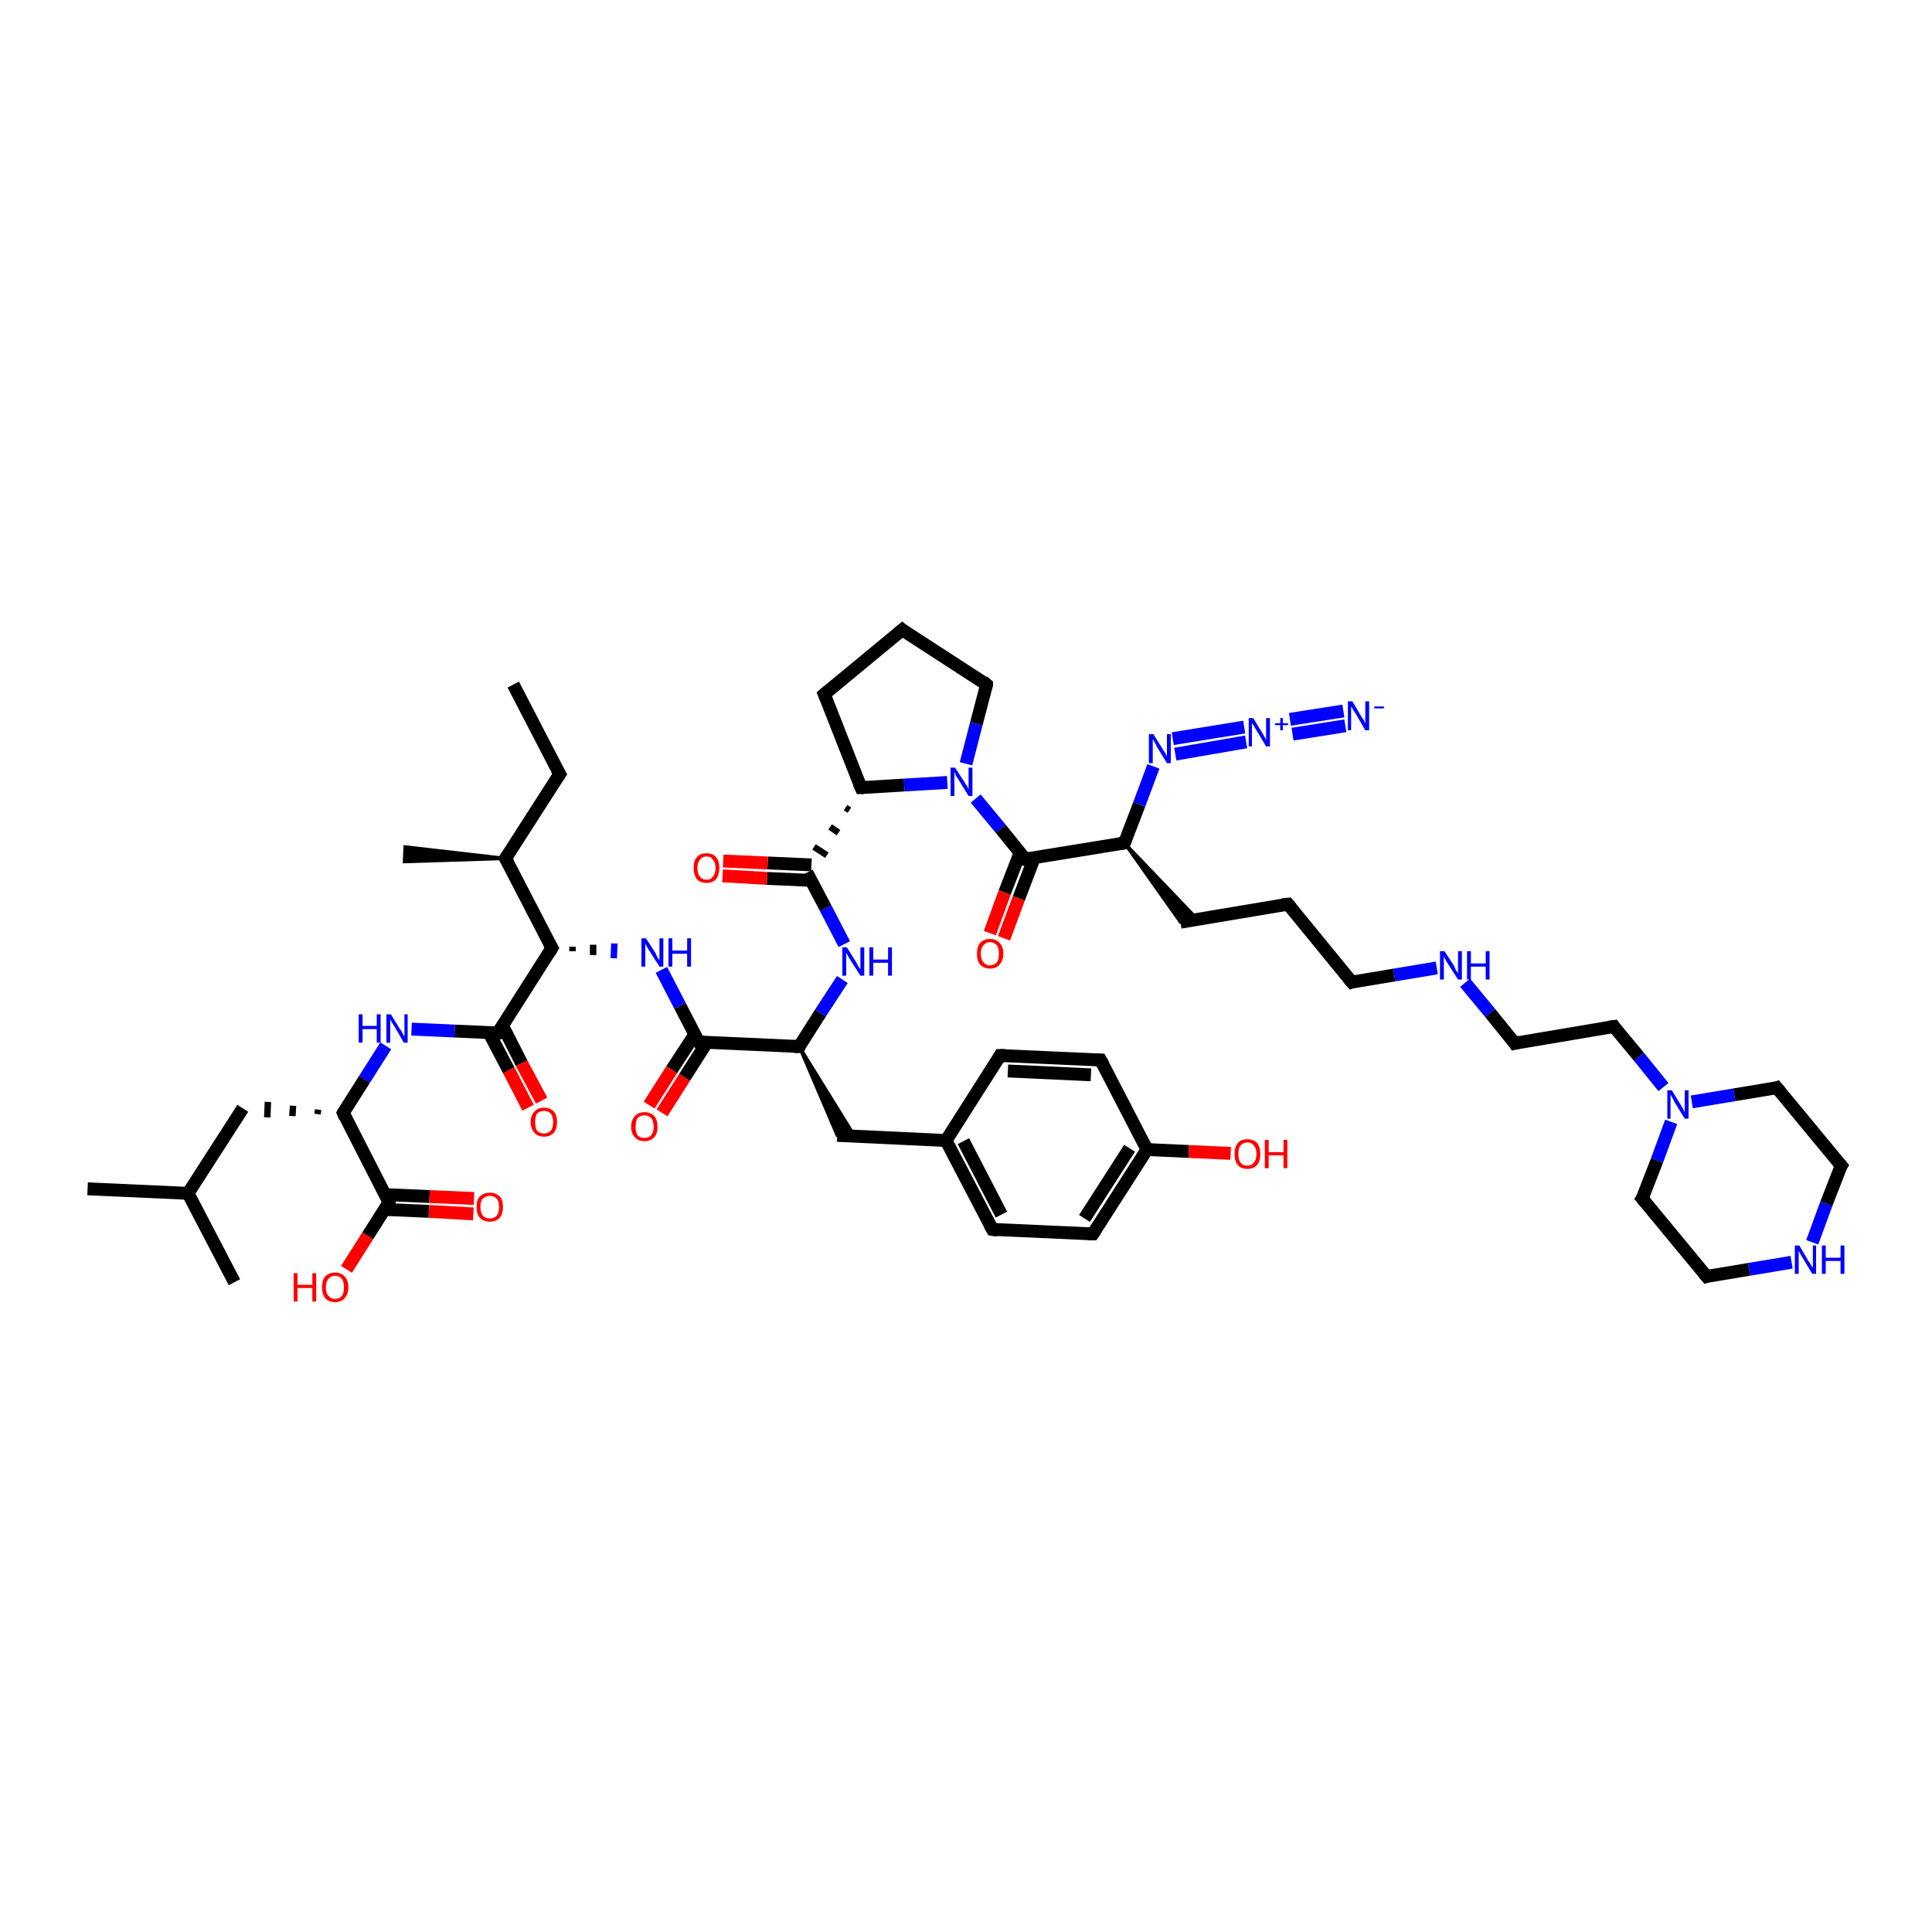 <?xml version='1.0' encoding='iso-8859-1'?>
<svg version='1.1' baseProfile='full'
              xmlns='http://www.w3.org/2000/svg'
                      xmlns:rdkit='http://www.rdkit.org/xml'
                      xmlns:xlink='http://www.w3.org/1999/xlink'
                  xml:space='preserve'
width='300px' height='300px' viewBox='0 0 300 300'>
<!-- END OF HEADER -->
<rect style='opacity:1.0;fill:#FFFFFF;stroke:none' width='300.0' height='300.0' x='0.0' y='0.0'> </rect>
<path class='bond-0 atom-0 atom-1' d='M 79.7,106.3 L 86.9,120.2' style='fill:none;fill-rule:evenodd;stroke:#000000;stroke-width:2.0px;stroke-linecap:butt;stroke-linejoin:miter;stroke-opacity:1' />
<path class='bond-1 atom-1 atom-2' d='M 86.9,120.2 L 78.5,133.3' style='fill:none;fill-rule:evenodd;stroke:#000000;stroke-width:2.0px;stroke-linecap:butt;stroke-linejoin:miter;stroke-opacity:1' />
<path class='bond-2 atom-2 atom-3' d='M 78.5,133.3 L 62.8,133.8 L 62.9,131.5 Z' style='fill:#000000;fill-rule:evenodd;fill-opacity:1;stroke:#000000;stroke-width:0.5px;stroke-linecap:butt;stroke-linejoin:miter;stroke-opacity:1;' />
<path class='bond-3 atom-2 atom-4' d='M 78.5,133.3 L 85.7,147.2' style='fill:none;fill-rule:evenodd;stroke:#000000;stroke-width:2.0px;stroke-linecap:butt;stroke-linejoin:miter;stroke-opacity:1' />
<path class='bond-4 atom-4 atom-5' d='M 88.9,147.7 L 88.9,147.0' style='fill:none;fill-rule:evenodd;stroke:#000000;stroke-width:1.0px;stroke-linecap:butt;stroke-linejoin:miter;stroke-opacity:1' />
<path class='bond-4 atom-4 atom-5' d='M 92.1,148.3 L 92.1,146.7' style='fill:none;fill-rule:evenodd;stroke:#000000;stroke-width:1.0px;stroke-linecap:butt;stroke-linejoin:miter;stroke-opacity:1' />
<path class='bond-4 atom-4 atom-5' d='M 95.3,148.8 L 95.4,146.5' style='fill:none;fill-rule:evenodd;stroke:#0000FF;stroke-width:1.0px;stroke-linecap:butt;stroke-linejoin:miter;stroke-opacity:1' />
<path class='bond-5 atom-5 atom-6' d='M 102.7,150.6 L 105.6,156.2' style='fill:none;fill-rule:evenodd;stroke:#0000FF;stroke-width:2.0px;stroke-linecap:butt;stroke-linejoin:miter;stroke-opacity:1' />
<path class='bond-5 atom-5 atom-6' d='M 105.6,156.2 L 108.5,161.8' style='fill:none;fill-rule:evenodd;stroke:#000000;stroke-width:2.0px;stroke-linecap:butt;stroke-linejoin:miter;stroke-opacity:1' />
<path class='bond-6 atom-6 atom-7' d='M 107.9,160.6 L 104.3,166.1' style='fill:none;fill-rule:evenodd;stroke:#000000;stroke-width:2.0px;stroke-linecap:butt;stroke-linejoin:miter;stroke-opacity:1' />
<path class='bond-6 atom-6 atom-7' d='M 104.3,166.1 L 100.8,171.6' style='fill:none;fill-rule:evenodd;stroke:#FF0000;stroke-width:2.0px;stroke-linecap:butt;stroke-linejoin:miter;stroke-opacity:1' />
<path class='bond-6 atom-6 atom-7' d='M 109.8,161.8 L 106.3,167.3' style='fill:none;fill-rule:evenodd;stroke:#000000;stroke-width:2.0px;stroke-linecap:butt;stroke-linejoin:miter;stroke-opacity:1' />
<path class='bond-6 atom-6 atom-7' d='M 106.3,167.3 L 102.8,172.8' style='fill:none;fill-rule:evenodd;stroke:#FF0000;stroke-width:2.0px;stroke-linecap:butt;stroke-linejoin:miter;stroke-opacity:1' />
<path class='bond-7 atom-6 atom-8' d='M 108.5,161.8 L 124.1,162.5' style='fill:none;fill-rule:evenodd;stroke:#000000;stroke-width:2.0px;stroke-linecap:butt;stroke-linejoin:miter;stroke-opacity:1' />
<path class='bond-8 atom-8 atom-9' d='M 124.1,162.5 L 132.7,176.4 L 130.0,176.3 Z' style='fill:#000000;fill-rule:evenodd;fill-opacity:1;stroke:#000000;stroke-width:0.5px;stroke-linecap:butt;stroke-linejoin:miter;stroke-opacity:1;' />
<path class='bond-9 atom-9 atom-10' d='M 130.0,176.3 L 146.9,177.1' style='fill:none;fill-rule:evenodd;stroke:#000000;stroke-width:2.0px;stroke-linecap:butt;stroke-linejoin:miter;stroke-opacity:1' />
<path class='bond-10 atom-10 atom-11' d='M 146.9,177.1 L 154.1,190.9' style='fill:none;fill-rule:evenodd;stroke:#000000;stroke-width:2.0px;stroke-linecap:butt;stroke-linejoin:miter;stroke-opacity:1' />
<path class='bond-10 atom-10 atom-11' d='M 149.6,177.2 L 155.5,188.6' style='fill:none;fill-rule:evenodd;stroke:#000000;stroke-width:2.0px;stroke-linecap:butt;stroke-linejoin:miter;stroke-opacity:1' />
<path class='bond-11 atom-11 atom-12' d='M 154.1,190.9 L 169.7,191.6' style='fill:none;fill-rule:evenodd;stroke:#000000;stroke-width:2.0px;stroke-linecap:butt;stroke-linejoin:miter;stroke-opacity:1' />
<path class='bond-12 atom-12 atom-13' d='M 169.7,191.6 L 178.1,178.5' style='fill:none;fill-rule:evenodd;stroke:#000000;stroke-width:2.0px;stroke-linecap:butt;stroke-linejoin:miter;stroke-opacity:1' />
<path class='bond-12 atom-12 atom-13' d='M 168.4,189.2 L 175.4,178.3' style='fill:none;fill-rule:evenodd;stroke:#000000;stroke-width:2.0px;stroke-linecap:butt;stroke-linejoin:miter;stroke-opacity:1' />
<path class='bond-13 atom-13 atom-14' d='M 178.1,178.5 L 184.6,178.8' style='fill:none;fill-rule:evenodd;stroke:#000000;stroke-width:2.0px;stroke-linecap:butt;stroke-linejoin:miter;stroke-opacity:1' />
<path class='bond-13 atom-13 atom-14' d='M 184.6,178.8 L 191.1,179.1' style='fill:none;fill-rule:evenodd;stroke:#FF0000;stroke-width:2.0px;stroke-linecap:butt;stroke-linejoin:miter;stroke-opacity:1' />
<path class='bond-14 atom-13 atom-15' d='M 178.1,178.5 L 170.9,164.6' style='fill:none;fill-rule:evenodd;stroke:#000000;stroke-width:2.0px;stroke-linecap:butt;stroke-linejoin:miter;stroke-opacity:1' />
<path class='bond-15 atom-15 atom-16' d='M 170.9,164.6 L 155.3,163.9' style='fill:none;fill-rule:evenodd;stroke:#000000;stroke-width:2.0px;stroke-linecap:butt;stroke-linejoin:miter;stroke-opacity:1' />
<path class='bond-15 atom-15 atom-16' d='M 169.4,166.9 L 156.5,166.3' style='fill:none;fill-rule:evenodd;stroke:#000000;stroke-width:2.0px;stroke-linecap:butt;stroke-linejoin:miter;stroke-opacity:1' />
<path class='bond-16 atom-8 atom-17' d='M 124.1,162.5 L 127.4,157.3' style='fill:none;fill-rule:evenodd;stroke:#000000;stroke-width:2.0px;stroke-linecap:butt;stroke-linejoin:miter;stroke-opacity:1' />
<path class='bond-16 atom-8 atom-17' d='M 127.4,157.3 L 130.8,152.1' style='fill:none;fill-rule:evenodd;stroke:#0000FF;stroke-width:2.0px;stroke-linecap:butt;stroke-linejoin:miter;stroke-opacity:1' />
<path class='bond-17 atom-17 atom-18' d='M 131.1,146.6 L 128.2,141.0' style='fill:none;fill-rule:evenodd;stroke:#0000FF;stroke-width:2.0px;stroke-linecap:butt;stroke-linejoin:miter;stroke-opacity:1' />
<path class='bond-17 atom-17 atom-18' d='M 128.2,141.0 L 125.3,135.5' style='fill:none;fill-rule:evenodd;stroke:#000000;stroke-width:2.0px;stroke-linecap:butt;stroke-linejoin:miter;stroke-opacity:1' />
<path class='bond-18 atom-18 atom-19' d='M 126.0,134.3 L 119.2,134.0' style='fill:none;fill-rule:evenodd;stroke:#000000;stroke-width:2.0px;stroke-linecap:butt;stroke-linejoin:miter;stroke-opacity:1' />
<path class='bond-18 atom-18 atom-19' d='M 119.2,134.0 L 112.3,133.7' style='fill:none;fill-rule:evenodd;stroke:#FF0000;stroke-width:2.0px;stroke-linecap:butt;stroke-linejoin:miter;stroke-opacity:1' />
<path class='bond-18 atom-18 atom-19' d='M 125.9,136.7 L 119.1,136.4' style='fill:none;fill-rule:evenodd;stroke:#000000;stroke-width:2.0px;stroke-linecap:butt;stroke-linejoin:miter;stroke-opacity:1' />
<path class='bond-18 atom-18 atom-19' d='M 119.1,136.4 L 112.2,136.0' style='fill:none;fill-rule:evenodd;stroke:#FF0000;stroke-width:2.0px;stroke-linecap:butt;stroke-linejoin:miter;stroke-opacity:1' />
<path class='bond-19 atom-20 atom-18' d='M 131.3,125.4 L 131.9,125.8' style='fill:none;fill-rule:evenodd;stroke:#000000;stroke-width:1.0px;stroke-linecap:butt;stroke-linejoin:miter;stroke-opacity:1' />
<path class='bond-19 atom-20 atom-18' d='M 128.9,128.4 L 130.2,129.3' style='fill:none;fill-rule:evenodd;stroke:#000000;stroke-width:1.0px;stroke-linecap:butt;stroke-linejoin:miter;stroke-opacity:1' />
<path class='bond-19 atom-20 atom-18' d='M 126.4,131.5 L 128.4,132.8' style='fill:none;fill-rule:evenodd;stroke:#000000;stroke-width:1.0px;stroke-linecap:butt;stroke-linejoin:miter;stroke-opacity:1' />
<path class='bond-20 atom-20 atom-21' d='M 133.7,122.3 L 128.0,107.8' style='fill:none;fill-rule:evenodd;stroke:#000000;stroke-width:2.0px;stroke-linecap:butt;stroke-linejoin:miter;stroke-opacity:1' />
<path class='bond-21 atom-21 atom-22' d='M 128.0,107.8 L 140.1,97.8' style='fill:none;fill-rule:evenodd;stroke:#000000;stroke-width:2.0px;stroke-linecap:butt;stroke-linejoin:miter;stroke-opacity:1' />
<path class='bond-22 atom-22 atom-23' d='M 140.1,97.8 L 153.2,106.3' style='fill:none;fill-rule:evenodd;stroke:#000000;stroke-width:2.0px;stroke-linecap:butt;stroke-linejoin:miter;stroke-opacity:1' />
<path class='bond-23 atom-23 atom-24' d='M 153.2,106.3 L 151.6,112.4' style='fill:none;fill-rule:evenodd;stroke:#000000;stroke-width:2.0px;stroke-linecap:butt;stroke-linejoin:miter;stroke-opacity:1' />
<path class='bond-23 atom-23 atom-24' d='M 151.6,112.4 L 150.0,118.6' style='fill:none;fill-rule:evenodd;stroke:#0000FF;stroke-width:2.0px;stroke-linecap:butt;stroke-linejoin:miter;stroke-opacity:1' />
<path class='bond-24 atom-24 atom-25' d='M 151.5,124.0 L 155.4,128.7' style='fill:none;fill-rule:evenodd;stroke:#0000FF;stroke-width:2.0px;stroke-linecap:butt;stroke-linejoin:miter;stroke-opacity:1' />
<path class='bond-24 atom-24 atom-25' d='M 155.4,128.7 L 159.2,133.4' style='fill:none;fill-rule:evenodd;stroke:#000000;stroke-width:2.0px;stroke-linecap:butt;stroke-linejoin:miter;stroke-opacity:1' />
<path class='bond-25 atom-25 atom-26' d='M 158.4,132.4 L 156.0,138.6' style='fill:none;fill-rule:evenodd;stroke:#000000;stroke-width:2.0px;stroke-linecap:butt;stroke-linejoin:miter;stroke-opacity:1' />
<path class='bond-25 atom-25 atom-26' d='M 156.0,138.6 L 153.7,144.9' style='fill:none;fill-rule:evenodd;stroke:#FF0000;stroke-width:2.0px;stroke-linecap:butt;stroke-linejoin:miter;stroke-opacity:1' />
<path class='bond-25 atom-25 atom-26' d='M 160.6,133.2 L 158.2,139.5' style='fill:none;fill-rule:evenodd;stroke:#000000;stroke-width:2.0px;stroke-linecap:butt;stroke-linejoin:miter;stroke-opacity:1' />
<path class='bond-25 atom-25 atom-26' d='M 158.2,139.5 L 155.9,145.7' style='fill:none;fill-rule:evenodd;stroke:#FF0000;stroke-width:2.0px;stroke-linecap:butt;stroke-linejoin:miter;stroke-opacity:1' />
<path class='bond-26 atom-25 atom-27' d='M 159.2,133.4 L 174.6,130.9' style='fill:none;fill-rule:evenodd;stroke:#000000;stroke-width:2.0px;stroke-linecap:butt;stroke-linejoin:miter;stroke-opacity:1' />
<path class='bond-27 atom-27 atom-28' d='M 174.6,130.9 L 185.9,142.7 L 183.3,143.2 Z' style='fill:#000000;fill-rule:evenodd;fill-opacity:1;stroke:#000000;stroke-width:0.5px;stroke-linecap:butt;stroke-linejoin:miter;stroke-opacity:1;' />
<path class='bond-28 atom-28 atom-29' d='M 183.3,143.2 L 200.0,140.4' style='fill:none;fill-rule:evenodd;stroke:#000000;stroke-width:2.0px;stroke-linecap:butt;stroke-linejoin:miter;stroke-opacity:1' />
<path class='bond-29 atom-29 atom-30' d='M 200.0,140.4 L 209.9,152.5' style='fill:none;fill-rule:evenodd;stroke:#000000;stroke-width:2.0px;stroke-linecap:butt;stroke-linejoin:miter;stroke-opacity:1' />
<path class='bond-30 atom-30 atom-31' d='M 209.9,152.5 L 216.5,151.4' style='fill:none;fill-rule:evenodd;stroke:#000000;stroke-width:2.0px;stroke-linecap:butt;stroke-linejoin:miter;stroke-opacity:1' />
<path class='bond-30 atom-30 atom-31' d='M 216.5,151.4 L 223.1,150.3' style='fill:none;fill-rule:evenodd;stroke:#0000FF;stroke-width:2.0px;stroke-linecap:butt;stroke-linejoin:miter;stroke-opacity:1' />
<path class='bond-31 atom-31 atom-32' d='M 227.5,152.6 L 231.4,157.3' style='fill:none;fill-rule:evenodd;stroke:#0000FF;stroke-width:2.0px;stroke-linecap:butt;stroke-linejoin:miter;stroke-opacity:1' />
<path class='bond-31 atom-31 atom-32' d='M 231.4,157.3 L 235.2,162.0' style='fill:none;fill-rule:evenodd;stroke:#000000;stroke-width:2.0px;stroke-linecap:butt;stroke-linejoin:miter;stroke-opacity:1' />
<path class='bond-32 atom-32 atom-33' d='M 235.2,162.0 L 250.6,159.4' style='fill:none;fill-rule:evenodd;stroke:#000000;stroke-width:2.0px;stroke-linecap:butt;stroke-linejoin:miter;stroke-opacity:1' />
<path class='bond-33 atom-33 atom-34' d='M 250.6,159.4 L 254.5,164.1' style='fill:none;fill-rule:evenodd;stroke:#000000;stroke-width:2.0px;stroke-linecap:butt;stroke-linejoin:miter;stroke-opacity:1' />
<path class='bond-33 atom-33 atom-34' d='M 254.5,164.1 L 258.3,168.8' style='fill:none;fill-rule:evenodd;stroke:#0000FF;stroke-width:2.0px;stroke-linecap:butt;stroke-linejoin:miter;stroke-opacity:1' />
<path class='bond-34 atom-34 atom-35' d='M 259.5,174.2 L 257.3,180.2' style='fill:none;fill-rule:evenodd;stroke:#0000FF;stroke-width:2.0px;stroke-linecap:butt;stroke-linejoin:miter;stroke-opacity:1' />
<path class='bond-34 atom-34 atom-35' d='M 257.3,180.2 L 255.0,186.1' style='fill:none;fill-rule:evenodd;stroke:#000000;stroke-width:2.0px;stroke-linecap:butt;stroke-linejoin:miter;stroke-opacity:1' />
<path class='bond-35 atom-35 atom-36' d='M 255.0,186.1 L 265.0,198.2' style='fill:none;fill-rule:evenodd;stroke:#000000;stroke-width:2.0px;stroke-linecap:butt;stroke-linejoin:miter;stroke-opacity:1' />
<path class='bond-36 atom-36 atom-37' d='M 265.0,198.2 L 271.6,197.1' style='fill:none;fill-rule:evenodd;stroke:#000000;stroke-width:2.0px;stroke-linecap:butt;stroke-linejoin:miter;stroke-opacity:1' />
<path class='bond-36 atom-36 atom-37' d='M 271.6,197.1 L 278.2,196.0' style='fill:none;fill-rule:evenodd;stroke:#0000FF;stroke-width:2.0px;stroke-linecap:butt;stroke-linejoin:miter;stroke-opacity:1' />
<path class='bond-37 atom-37 atom-38' d='M 281.4,192.9 L 283.6,186.9' style='fill:none;fill-rule:evenodd;stroke:#0000FF;stroke-width:2.0px;stroke-linecap:butt;stroke-linejoin:miter;stroke-opacity:1' />
<path class='bond-37 atom-37 atom-38' d='M 283.6,186.9 L 285.9,181.0' style='fill:none;fill-rule:evenodd;stroke:#000000;stroke-width:2.0px;stroke-linecap:butt;stroke-linejoin:miter;stroke-opacity:1' />
<path class='bond-38 atom-38 atom-39' d='M 285.9,181.0 L 275.9,168.9' style='fill:none;fill-rule:evenodd;stroke:#000000;stroke-width:2.0px;stroke-linecap:butt;stroke-linejoin:miter;stroke-opacity:1' />
<path class='bond-39 atom-27 atom-40' d='M 174.6,130.9 L 176.9,124.9' style='fill:none;fill-rule:evenodd;stroke:#000000;stroke-width:2.0px;stroke-linecap:butt;stroke-linejoin:miter;stroke-opacity:1' />
<path class='bond-39 atom-27 atom-40' d='M 176.9,124.9 L 179.1,119.0' style='fill:none;fill-rule:evenodd;stroke:#0000FF;stroke-width:2.0px;stroke-linecap:butt;stroke-linejoin:miter;stroke-opacity:1' />
<path class='bond-40 atom-40 atom-41' d='M 182.1,114.7 L 193.2,112.9' style='fill:none;fill-rule:evenodd;stroke:#0000FF;stroke-width:2.0px;stroke-linecap:butt;stroke-linejoin:miter;stroke-opacity:1' />
<path class='bond-40 atom-40 atom-41' d='M 182.5,117.1 L 193.5,115.2' style='fill:none;fill-rule:evenodd;stroke:#0000FF;stroke-width:2.0px;stroke-linecap:butt;stroke-linejoin:miter;stroke-opacity:1' />
<path class='bond-41 atom-41 atom-42' d='M 200.3,111.7 L 208.6,110.4' style='fill:none;fill-rule:evenodd;stroke:#0000FF;stroke-width:2.0px;stroke-linecap:butt;stroke-linejoin:miter;stroke-opacity:1' />
<path class='bond-41 atom-41 atom-42' d='M 200.7,114.0 L 208.9,112.7' style='fill:none;fill-rule:evenodd;stroke:#0000FF;stroke-width:2.0px;stroke-linecap:butt;stroke-linejoin:miter;stroke-opacity:1' />
<path class='bond-42 atom-4 atom-43' d='M 85.7,147.2 L 77.3,160.4' style='fill:none;fill-rule:evenodd;stroke:#000000;stroke-width:2.0px;stroke-linecap:butt;stroke-linejoin:miter;stroke-opacity:1' />
<path class='bond-43 atom-43 atom-44' d='M 75.9,160.3 L 79.0,166.2' style='fill:none;fill-rule:evenodd;stroke:#000000;stroke-width:2.0px;stroke-linecap:butt;stroke-linejoin:miter;stroke-opacity:1' />
<path class='bond-43 atom-43 atom-44' d='M 79.0,166.2 L 82.0,172.0' style='fill:none;fill-rule:evenodd;stroke:#FF0000;stroke-width:2.0px;stroke-linecap:butt;stroke-linejoin:miter;stroke-opacity:1' />
<path class='bond-43 atom-43 atom-44' d='M 78.0,159.2 L 81.0,165.1' style='fill:none;fill-rule:evenodd;stroke:#000000;stroke-width:2.0px;stroke-linecap:butt;stroke-linejoin:miter;stroke-opacity:1' />
<path class='bond-43 atom-43 atom-44' d='M 81.0,165.1 L 84.1,170.9' style='fill:none;fill-rule:evenodd;stroke:#FF0000;stroke-width:2.0px;stroke-linecap:butt;stroke-linejoin:miter;stroke-opacity:1' />
<path class='bond-44 atom-43 atom-45' d='M 77.3,160.4 L 70.6,160.1' style='fill:none;fill-rule:evenodd;stroke:#000000;stroke-width:2.0px;stroke-linecap:butt;stroke-linejoin:miter;stroke-opacity:1' />
<path class='bond-44 atom-43 atom-45' d='M 70.6,160.1 L 63.9,159.8' style='fill:none;fill-rule:evenodd;stroke:#0000FF;stroke-width:2.0px;stroke-linecap:butt;stroke-linejoin:miter;stroke-opacity:1' />
<path class='bond-45 atom-45 atom-46' d='M 59.9,162.4 L 56.6,167.6' style='fill:none;fill-rule:evenodd;stroke:#0000FF;stroke-width:2.0px;stroke-linecap:butt;stroke-linejoin:miter;stroke-opacity:1' />
<path class='bond-45 atom-45 atom-46' d='M 56.6,167.6 L 53.3,172.8' style='fill:none;fill-rule:evenodd;stroke:#000000;stroke-width:2.0px;stroke-linecap:butt;stroke-linejoin:miter;stroke-opacity:1' />
<path class='bond-46 atom-46 atom-47' d='M 49.4,172.3 L 49.3,173.0' style='fill:none;fill-rule:evenodd;stroke:#000000;stroke-width:1.0px;stroke-linecap:butt;stroke-linejoin:miter;stroke-opacity:1' />
<path class='bond-46 atom-46 atom-47' d='M 45.5,171.7 L 45.4,173.3' style='fill:none;fill-rule:evenodd;stroke:#000000;stroke-width:1.0px;stroke-linecap:butt;stroke-linejoin:miter;stroke-opacity:1' />
<path class='bond-46 atom-46 atom-47' d='M 41.6,171.1 L 41.5,173.5' style='fill:none;fill-rule:evenodd;stroke:#000000;stroke-width:1.0px;stroke-linecap:butt;stroke-linejoin:miter;stroke-opacity:1' />
<path class='bond-47 atom-47 atom-48' d='M 37.7,172.1 L 29.2,185.3' style='fill:none;fill-rule:evenodd;stroke:#000000;stroke-width:2.0px;stroke-linecap:butt;stroke-linejoin:miter;stroke-opacity:1' />
<path class='bond-48 atom-48 atom-49' d='M 29.2,185.3 L 13.6,184.6' style='fill:none;fill-rule:evenodd;stroke:#000000;stroke-width:2.0px;stroke-linecap:butt;stroke-linejoin:miter;stroke-opacity:1' />
<path class='bond-49 atom-48 atom-50' d='M 29.2,185.3 L 36.4,199.1' style='fill:none;fill-rule:evenodd;stroke:#000000;stroke-width:2.0px;stroke-linecap:butt;stroke-linejoin:miter;stroke-opacity:1' />
<path class='bond-50 atom-46 atom-51' d='M 53.3,172.8 L 60.4,186.7' style='fill:none;fill-rule:evenodd;stroke:#000000;stroke-width:2.0px;stroke-linecap:butt;stroke-linejoin:miter;stroke-opacity:1' />
<path class='bond-51 atom-51 atom-52' d='M 60.4,186.7 L 57.1,191.9' style='fill:none;fill-rule:evenodd;stroke:#000000;stroke-width:2.0px;stroke-linecap:butt;stroke-linejoin:miter;stroke-opacity:1' />
<path class='bond-51 atom-51 atom-52' d='M 57.1,191.9 L 53.8,197.1' style='fill:none;fill-rule:evenodd;stroke:#FF0000;stroke-width:2.0px;stroke-linecap:butt;stroke-linejoin:miter;stroke-opacity:1' />
<path class='bond-52 atom-51 atom-53' d='M 59.7,187.8 L 66.6,188.1' style='fill:none;fill-rule:evenodd;stroke:#000000;stroke-width:2.0px;stroke-linecap:butt;stroke-linejoin:miter;stroke-opacity:1' />
<path class='bond-52 atom-51 atom-53' d='M 66.6,188.1 L 73.5,188.5' style='fill:none;fill-rule:evenodd;stroke:#FF0000;stroke-width:2.0px;stroke-linecap:butt;stroke-linejoin:miter;stroke-opacity:1' />
<path class='bond-52 atom-51 atom-53' d='M 59.8,185.5 L 66.7,185.8' style='fill:none;fill-rule:evenodd;stroke:#000000;stroke-width:2.0px;stroke-linecap:butt;stroke-linejoin:miter;stroke-opacity:1' />
<path class='bond-52 atom-51 atom-53' d='M 66.7,185.8 L 73.6,186.1' style='fill:none;fill-rule:evenodd;stroke:#FF0000;stroke-width:2.0px;stroke-linecap:butt;stroke-linejoin:miter;stroke-opacity:1' />
<path class='bond-53 atom-16 atom-10' d='M 155.3,163.9 L 146.9,177.1' style='fill:none;fill-rule:evenodd;stroke:#000000;stroke-width:2.0px;stroke-linecap:butt;stroke-linejoin:miter;stroke-opacity:1' />
<path class='bond-54 atom-24 atom-20' d='M 147.1,121.5 L 140.4,121.9' style='fill:none;fill-rule:evenodd;stroke:#0000FF;stroke-width:2.0px;stroke-linecap:butt;stroke-linejoin:miter;stroke-opacity:1' />
<path class='bond-54 atom-24 atom-20' d='M 140.4,121.9 L 133.7,122.3' style='fill:none;fill-rule:evenodd;stroke:#000000;stroke-width:2.0px;stroke-linecap:butt;stroke-linejoin:miter;stroke-opacity:1' />
<path class='bond-55 atom-39 atom-34' d='M 275.9,168.9 L 269.3,170.0' style='fill:none;fill-rule:evenodd;stroke:#000000;stroke-width:2.0px;stroke-linecap:butt;stroke-linejoin:miter;stroke-opacity:1' />
<path class='bond-55 atom-39 atom-34' d='M 269.3,170.0 L 262.7,171.1' style='fill:none;fill-rule:evenodd;stroke:#0000FF;stroke-width:2.0px;stroke-linecap:butt;stroke-linejoin:miter;stroke-opacity:1' />
<path d='M 86.5,119.5 L 86.9,120.2 L 86.5,120.8' style='fill:none;stroke:#000000;stroke-width:2.0px;stroke-linecap:butt;stroke-linejoin:miter;stroke-opacity:1;' />
<path d='M 78.9,132.7 L 78.5,133.3 L 78.9,134.0' style='fill:none;stroke:#000000;stroke-width:2.0px;stroke-linecap:butt;stroke-linejoin:miter;stroke-opacity:1;' />
<path d='M 85.3,146.5 L 85.7,147.2 L 85.3,147.9' style='fill:none;stroke:#000000;stroke-width:2.0px;stroke-linecap:butt;stroke-linejoin:miter;stroke-opacity:1;' />
<path d='M 108.3,161.5 L 108.5,161.8 L 109.3,161.8' style='fill:none;stroke:#000000;stroke-width:2.0px;stroke-linecap:butt;stroke-linejoin:miter;stroke-opacity:1;' />
<path d='M 123.3,162.5 L 124.1,162.5 L 124.2,162.2' style='fill:none;stroke:#000000;stroke-width:2.0px;stroke-linecap:butt;stroke-linejoin:miter;stroke-opacity:1;' />
<path d='M 153.7,190.2 L 154.1,190.9 L 154.9,191.0' style='fill:none;stroke:#000000;stroke-width:2.0px;stroke-linecap:butt;stroke-linejoin:miter;stroke-opacity:1;' />
<path d='M 168.9,191.6 L 169.7,191.6 L 170.1,191.0' style='fill:none;stroke:#000000;stroke-width:2.0px;stroke-linecap:butt;stroke-linejoin:miter;stroke-opacity:1;' />
<path d='M 171.3,165.3 L 170.9,164.6 L 170.1,164.6' style='fill:none;stroke:#000000;stroke-width:2.0px;stroke-linecap:butt;stroke-linejoin:miter;stroke-opacity:1;' />
<path d='M 156.1,163.9 L 155.3,163.9 L 154.9,164.6' style='fill:none;stroke:#000000;stroke-width:2.0px;stroke-linecap:butt;stroke-linejoin:miter;stroke-opacity:1;' />
<path d='M 133.4,121.6 L 133.7,122.3 L 134.1,122.3' style='fill:none;stroke:#000000;stroke-width:2.0px;stroke-linecap:butt;stroke-linejoin:miter;stroke-opacity:1;' />
<path d='M 128.3,108.5 L 128.0,107.8 L 128.6,107.3' style='fill:none;stroke:#000000;stroke-width:2.0px;stroke-linecap:butt;stroke-linejoin:miter;stroke-opacity:1;' />
<path d='M 139.5,98.3 L 140.1,97.8 L 140.7,98.3' style='fill:none;stroke:#000000;stroke-width:2.0px;stroke-linecap:butt;stroke-linejoin:miter;stroke-opacity:1;' />
<path d='M 152.6,105.8 L 153.2,106.3 L 153.2,106.6' style='fill:none;stroke:#000000;stroke-width:2.0px;stroke-linecap:butt;stroke-linejoin:miter;stroke-opacity:1;' />
<path d='M 159.0,133.2 L 159.2,133.4 L 160.0,133.3' style='fill:none;stroke:#000000;stroke-width:2.0px;stroke-linecap:butt;stroke-linejoin:miter;stroke-opacity:1;' />
<path d='M 173.9,131.0 L 174.6,130.9 L 174.7,130.6' style='fill:none;stroke:#000000;stroke-width:2.0px;stroke-linecap:butt;stroke-linejoin:miter;stroke-opacity:1;' />
<path d='M 199.1,140.5 L 200.0,140.4 L 200.5,141.0' style='fill:none;stroke:#000000;stroke-width:2.0px;stroke-linecap:butt;stroke-linejoin:miter;stroke-opacity:1;' />
<path d='M 209.4,151.9 L 209.9,152.5 L 210.2,152.4' style='fill:none;stroke:#000000;stroke-width:2.0px;stroke-linecap:butt;stroke-linejoin:miter;stroke-opacity:1;' />
<path d='M 235.0,161.7 L 235.2,162.0 L 236.0,161.8' style='fill:none;stroke:#000000;stroke-width:2.0px;stroke-linecap:butt;stroke-linejoin:miter;stroke-opacity:1;' />
<path d='M 249.8,159.5 L 250.6,159.4 L 250.8,159.7' style='fill:none;stroke:#000000;stroke-width:2.0px;stroke-linecap:butt;stroke-linejoin:miter;stroke-opacity:1;' />
<path d='M 255.2,185.8 L 255.0,186.1 L 255.5,186.7' style='fill:none;stroke:#000000;stroke-width:2.0px;stroke-linecap:butt;stroke-linejoin:miter;stroke-opacity:1;' />
<path d='M 264.5,197.6 L 265.0,198.2 L 265.3,198.1' style='fill:none;stroke:#000000;stroke-width:2.0px;stroke-linecap:butt;stroke-linejoin:miter;stroke-opacity:1;' />
<path d='M 285.7,181.3 L 285.9,181.0 L 285.4,180.4' style='fill:none;stroke:#000000;stroke-width:2.0px;stroke-linecap:butt;stroke-linejoin:miter;stroke-opacity:1;' />
<path d='M 276.4,169.5 L 275.9,168.9 L 275.6,169.0' style='fill:none;stroke:#000000;stroke-width:2.0px;stroke-linecap:butt;stroke-linejoin:miter;stroke-opacity:1;' />
<path d='M 77.7,159.7 L 77.3,160.4 L 76.9,160.4' style='fill:none;stroke:#000000;stroke-width:2.0px;stroke-linecap:butt;stroke-linejoin:miter;stroke-opacity:1;' />
<path d='M 53.4,172.6 L 53.3,172.8 L 53.6,173.5' style='fill:none;stroke:#000000;stroke-width:2.0px;stroke-linecap:butt;stroke-linejoin:miter;stroke-opacity:1;' />
<path d='M 60.1,186.0 L 60.4,186.7 L 60.3,187.0' style='fill:none;stroke:#000000;stroke-width:2.0px;stroke-linecap:butt;stroke-linejoin:miter;stroke-opacity:1;' />
<path class='atom-5' d='M 100.3 145.7
L 101.8 148.0
Q 101.9 148.3, 102.1 148.7
Q 102.4 149.1, 102.4 149.1
L 102.4 145.7
L 103.0 145.7
L 103.0 150.1
L 102.4 150.1
L 100.8 147.6
Q 100.6 147.3, 100.4 146.9
Q 100.2 146.6, 100.2 146.5
L 100.2 150.1
L 99.6 150.1
L 99.6 145.7
L 100.3 145.7
' fill='#0000FF'/>
<path class='atom-5' d='M 103.8 145.7
L 104.4 145.7
L 104.4 147.6
L 106.7 147.6
L 106.7 145.7
L 107.3 145.7
L 107.3 150.1
L 106.7 150.1
L 106.7 148.1
L 104.4 148.1
L 104.4 150.1
L 103.8 150.1
L 103.8 145.7
' fill='#0000FF'/>
<path class='atom-7' d='M 98.0 175.0
Q 98.0 173.9, 98.6 173.3
Q 99.1 172.7, 100.1 172.7
Q 101.0 172.7, 101.6 173.3
Q 102.1 173.9, 102.1 175.0
Q 102.1 176.0, 101.6 176.6
Q 101.0 177.2, 100.1 177.2
Q 99.1 177.2, 98.6 176.6
Q 98.0 176.0, 98.0 175.0
M 100.1 176.7
Q 100.7 176.7, 101.1 176.3
Q 101.5 175.8, 101.5 175.0
Q 101.5 174.1, 101.1 173.6
Q 100.7 173.2, 100.1 173.2
Q 99.4 173.2, 99.0 173.6
Q 98.7 174.1, 98.7 175.0
Q 98.7 175.8, 99.0 176.3
Q 99.4 176.7, 100.1 176.7
' fill='#FF0000'/>
<path class='atom-14' d='M 191.7 179.2
Q 191.7 178.1, 192.2 177.5
Q 192.7 176.9, 193.7 176.9
Q 194.7 176.9, 195.2 177.5
Q 195.7 178.1, 195.7 179.2
Q 195.7 180.3, 195.2 180.9
Q 194.7 181.5, 193.7 181.5
Q 192.7 181.5, 192.2 180.9
Q 191.7 180.3, 191.7 179.2
M 193.7 181.0
Q 194.4 181.0, 194.7 180.5
Q 195.1 180.1, 195.1 179.2
Q 195.1 178.3, 194.7 177.9
Q 194.4 177.4, 193.7 177.4
Q 193.0 177.4, 192.6 177.9
Q 192.3 178.3, 192.3 179.2
Q 192.3 180.1, 192.6 180.5
Q 193.0 181.0, 193.7 181.0
' fill='#FF0000'/>
<path class='atom-14' d='M 196.4 177.0
L 197.0 177.0
L 197.0 178.9
L 199.3 178.9
L 199.3 177.0
L 199.9 177.0
L 199.9 181.4
L 199.3 181.4
L 199.3 179.4
L 197.0 179.4
L 197.0 181.4
L 196.4 181.4
L 196.4 177.0
' fill='#FF0000'/>
<path class='atom-17' d='M 131.5 147.1
L 133.0 149.5
Q 133.1 149.7, 133.3 150.1
Q 133.6 150.5, 133.6 150.5
L 133.6 147.1
L 134.2 147.1
L 134.2 151.5
L 133.6 151.5
L 132.0 149.0
Q 131.8 148.7, 131.6 148.3
Q 131.4 148.0, 131.4 147.9
L 131.4 151.5
L 130.8 151.5
L 130.8 147.1
L 131.5 147.1
' fill='#0000FF'/>
<path class='atom-17' d='M 135.0 147.1
L 135.6 147.1
L 135.6 149.0
L 137.9 149.0
L 137.9 147.1
L 138.5 147.1
L 138.5 151.5
L 137.9 151.5
L 137.9 149.5
L 135.6 149.5
L 135.6 151.5
L 135.0 151.5
L 135.0 147.1
' fill='#0000FF'/>
<path class='atom-19' d='M 107.7 134.8
Q 107.7 133.7, 108.2 133.1
Q 108.7 132.5, 109.7 132.5
Q 110.7 132.5, 111.2 133.1
Q 111.7 133.7, 111.7 134.8
Q 111.7 135.8, 111.2 136.5
Q 110.7 137.1, 109.7 137.1
Q 108.7 137.1, 108.2 136.5
Q 107.7 135.8, 107.7 134.8
M 109.7 136.6
Q 110.4 136.6, 110.7 136.1
Q 111.1 135.7, 111.1 134.8
Q 111.1 133.9, 110.7 133.5
Q 110.4 133.0, 109.7 133.0
Q 109.0 133.0, 108.7 133.5
Q 108.3 133.9, 108.3 134.8
Q 108.3 135.7, 108.7 136.1
Q 109.0 136.6, 109.7 136.6
' fill='#FF0000'/>
<path class='atom-24' d='M 148.3 119.2
L 149.8 121.5
Q 149.9 121.7, 150.2 122.1
Q 150.4 122.6, 150.4 122.6
L 150.4 119.2
L 151.0 119.2
L 151.0 123.6
L 150.4 123.6
L 148.8 121.0
Q 148.6 120.7, 148.4 120.4
Q 148.3 120.0, 148.2 119.9
L 148.2 123.6
L 147.6 123.6
L 147.6 119.2
L 148.3 119.2
' fill='#0000FF'/>
<path class='atom-26' d='M 151.7 148.1
Q 151.7 147.0, 152.2 146.4
Q 152.8 145.8, 153.7 145.8
Q 154.7 145.8, 155.2 146.4
Q 155.8 147.0, 155.8 148.1
Q 155.8 149.1, 155.2 149.8
Q 154.7 150.4, 153.7 150.4
Q 152.8 150.4, 152.2 149.8
Q 151.7 149.2, 151.7 148.1
M 153.7 149.9
Q 154.4 149.9, 154.8 149.4
Q 155.1 149.0, 155.1 148.1
Q 155.1 147.2, 154.8 146.8
Q 154.4 146.3, 153.7 146.3
Q 153.1 146.3, 152.7 146.8
Q 152.3 147.2, 152.3 148.1
Q 152.3 149.0, 152.7 149.4
Q 153.1 149.9, 153.7 149.9
' fill='#FF0000'/>
<path class='atom-31' d='M 224.3 147.7
L 225.8 150.0
Q 225.9 150.3, 226.1 150.7
Q 226.4 151.1, 226.4 151.1
L 226.4 147.7
L 227.0 147.7
L 227.0 152.1
L 226.4 152.1
L 224.8 149.6
Q 224.6 149.3, 224.4 148.9
Q 224.2 148.6, 224.2 148.5
L 224.2 152.1
L 223.6 152.1
L 223.6 147.7
L 224.3 147.7
' fill='#0000FF'/>
<path class='atom-31' d='M 227.8 147.7
L 228.4 147.7
L 228.4 149.6
L 230.7 149.6
L 230.7 147.7
L 231.3 147.7
L 231.3 152.1
L 230.7 152.1
L 230.7 150.1
L 228.4 150.1
L 228.4 152.1
L 227.8 152.1
L 227.8 147.7
' fill='#0000FF'/>
<path class='atom-34' d='M 259.6 169.3
L 261.0 171.6
Q 261.1 171.8, 261.4 172.3
Q 261.6 172.7, 261.6 172.7
L 261.6 169.3
L 262.2 169.3
L 262.2 173.7
L 261.6 173.7
L 260.0 171.1
Q 259.9 170.8, 259.7 170.5
Q 259.5 170.1, 259.4 170.0
L 259.4 173.7
L 258.9 173.7
L 258.9 169.3
L 259.6 169.3
' fill='#0000FF'/>
<path class='atom-37' d='M 279.4 193.4
L 280.8 195.8
Q 281.0 196.0, 281.2 196.4
Q 281.4 196.8, 281.5 196.8
L 281.5 193.4
L 282.0 193.4
L 282.0 197.8
L 281.4 197.8
L 279.9 195.3
Q 279.7 195.0, 279.5 194.6
Q 279.3 194.3, 279.3 194.2
L 279.3 197.8
L 278.7 197.8
L 278.7 193.4
L 279.4 193.4
' fill='#0000FF'/>
<path class='atom-37' d='M 282.9 193.4
L 283.5 193.4
L 283.5 195.3
L 285.8 195.3
L 285.8 193.4
L 286.4 193.4
L 286.4 197.8
L 285.8 197.8
L 285.8 195.8
L 283.5 195.8
L 283.5 197.8
L 282.9 197.8
L 282.9 193.4
' fill='#0000FF'/>
<path class='atom-40' d='M 179.1 114.0
L 180.6 116.4
Q 180.7 116.6, 181.0 117.0
Q 181.2 117.5, 181.2 117.5
L 181.2 114.0
L 181.8 114.0
L 181.8 118.5
L 181.2 118.5
L 179.6 115.9
Q 179.5 115.6, 179.3 115.3
Q 179.1 114.9, 179.0 114.8
L 179.0 118.5
L 178.4 118.5
L 178.4 114.0
L 179.1 114.0
' fill='#0000FF'/>
<path class='atom-41' d='M 194.6 111.5
L 196.0 113.8
Q 196.2 114.1, 196.4 114.5
Q 196.6 114.9, 196.6 114.9
L 196.6 111.5
L 197.2 111.5
L 197.2 115.9
L 196.6 115.9
L 195.1 113.4
Q 194.9 113.1, 194.7 112.7
Q 194.5 112.4, 194.4 112.3
L 194.4 115.9
L 193.9 115.9
L 193.9 111.5
L 194.6 111.5
' fill='#0000FF'/>
<path class='atom-41' d='M 198.0 112.3
L 198.8 112.3
L 198.8 111.5
L 199.2 111.5
L 199.2 112.3
L 200.0 112.3
L 200.0 112.6
L 199.2 112.6
L 199.2 113.4
L 198.8 113.4
L 198.8 112.6
L 198.0 112.6
L 198.0 112.3
' fill='#0000FF'/>
<path class='atom-42' d='M 210.0 108.9
L 211.4 111.3
Q 211.6 111.5, 211.8 111.9
Q 212.0 112.3, 212.0 112.4
L 212.0 108.9
L 212.6 108.9
L 212.6 113.4
L 212.0 113.4
L 210.5 110.8
Q 210.3 110.5, 210.1 110.2
Q 209.9 109.8, 209.8 109.7
L 209.8 113.4
L 209.3 113.4
L 209.3 108.9
L 210.0 108.9
' fill='#0000FF'/>
<path class='atom-42' d='M 213.4 109.7
L 214.9 109.7
L 214.9 110.0
L 213.4 110.0
L 213.4 109.7
' fill='#0000FF'/>
<path class='atom-44' d='M 82.4 174.2
Q 82.4 173.2, 83.0 172.6
Q 83.5 172.0, 84.5 172.0
Q 85.4 172.0, 86.0 172.6
Q 86.5 173.2, 86.5 174.2
Q 86.5 175.3, 86.0 175.9
Q 85.4 176.5, 84.5 176.5
Q 83.5 176.5, 83.0 175.9
Q 82.4 175.3, 82.4 174.2
M 84.5 176.0
Q 85.1 176.0, 85.5 175.6
Q 85.9 175.1, 85.9 174.2
Q 85.9 173.4, 85.5 172.9
Q 85.1 172.5, 84.5 172.5
Q 83.8 172.5, 83.4 172.9
Q 83.1 173.4, 83.1 174.2
Q 83.1 175.1, 83.4 175.6
Q 83.8 176.0, 84.5 176.0
' fill='#FF0000'/>
<path class='atom-45' d='M 55.7 157.5
L 56.3 157.5
L 56.3 159.3
L 58.5 159.3
L 58.5 157.5
L 59.1 157.5
L 59.1 161.9
L 58.5 161.9
L 58.5 159.8
L 56.3 159.8
L 56.3 161.9
L 55.7 161.9
L 55.7 157.5
' fill='#0000FF'/>
<path class='atom-45' d='M 60.7 157.5
L 62.1 159.8
Q 62.3 160.0, 62.5 160.4
Q 62.7 160.9, 62.8 160.9
L 62.8 157.5
L 63.3 157.5
L 63.3 161.9
L 62.7 161.9
L 61.2 159.3
Q 61.0 159.0, 60.8 158.7
Q 60.6 158.3, 60.6 158.2
L 60.6 161.9
L 60.0 161.9
L 60.0 157.5
L 60.7 157.5
' fill='#0000FF'/>
<path class='atom-52' d='M 45.6 197.7
L 46.2 197.7
L 46.2 199.5
L 48.5 199.5
L 48.5 197.7
L 49.1 197.7
L 49.1 202.1
L 48.5 202.1
L 48.5 200.0
L 46.2 200.0
L 46.2 202.1
L 45.6 202.1
L 45.6 197.7
' fill='#FF0000'/>
<path class='atom-52' d='M 50.0 199.9
Q 50.0 198.8, 50.5 198.2
Q 51.1 197.6, 52.0 197.6
Q 53.0 197.6, 53.5 198.2
Q 54.1 198.8, 54.1 199.9
Q 54.1 200.9, 53.5 201.6
Q 53.0 202.2, 52.0 202.2
Q 51.1 202.2, 50.5 201.6
Q 50.0 200.9, 50.0 199.9
M 52.0 201.7
Q 52.7 201.7, 53.1 201.2
Q 53.4 200.8, 53.4 199.9
Q 53.4 199.0, 53.1 198.6
Q 52.7 198.1, 52.0 198.1
Q 51.4 198.1, 51.0 198.6
Q 50.6 199.0, 50.6 199.9
Q 50.6 200.8, 51.0 201.2
Q 51.4 201.7, 52.0 201.7
' fill='#FF0000'/>
<path class='atom-53' d='M 74.0 187.4
Q 74.0 186.3, 74.5 185.8
Q 75.1 185.2, 76.1 185.2
Q 77.0 185.2, 77.6 185.8
Q 78.1 186.3, 78.1 187.4
Q 78.1 188.5, 77.6 189.1
Q 77.0 189.7, 76.1 189.7
Q 75.1 189.7, 74.5 189.1
Q 74.0 188.5, 74.0 187.4
M 76.1 189.2
Q 76.7 189.2, 77.1 188.8
Q 77.5 188.3, 77.5 187.4
Q 77.5 186.5, 77.1 186.1
Q 76.7 185.7, 76.1 185.7
Q 75.4 185.7, 75.0 186.1
Q 74.6 186.5, 74.6 187.4
Q 74.6 188.3, 75.0 188.8
Q 75.4 189.2, 76.1 189.2
' fill='#FF0000'/>
</svg>
